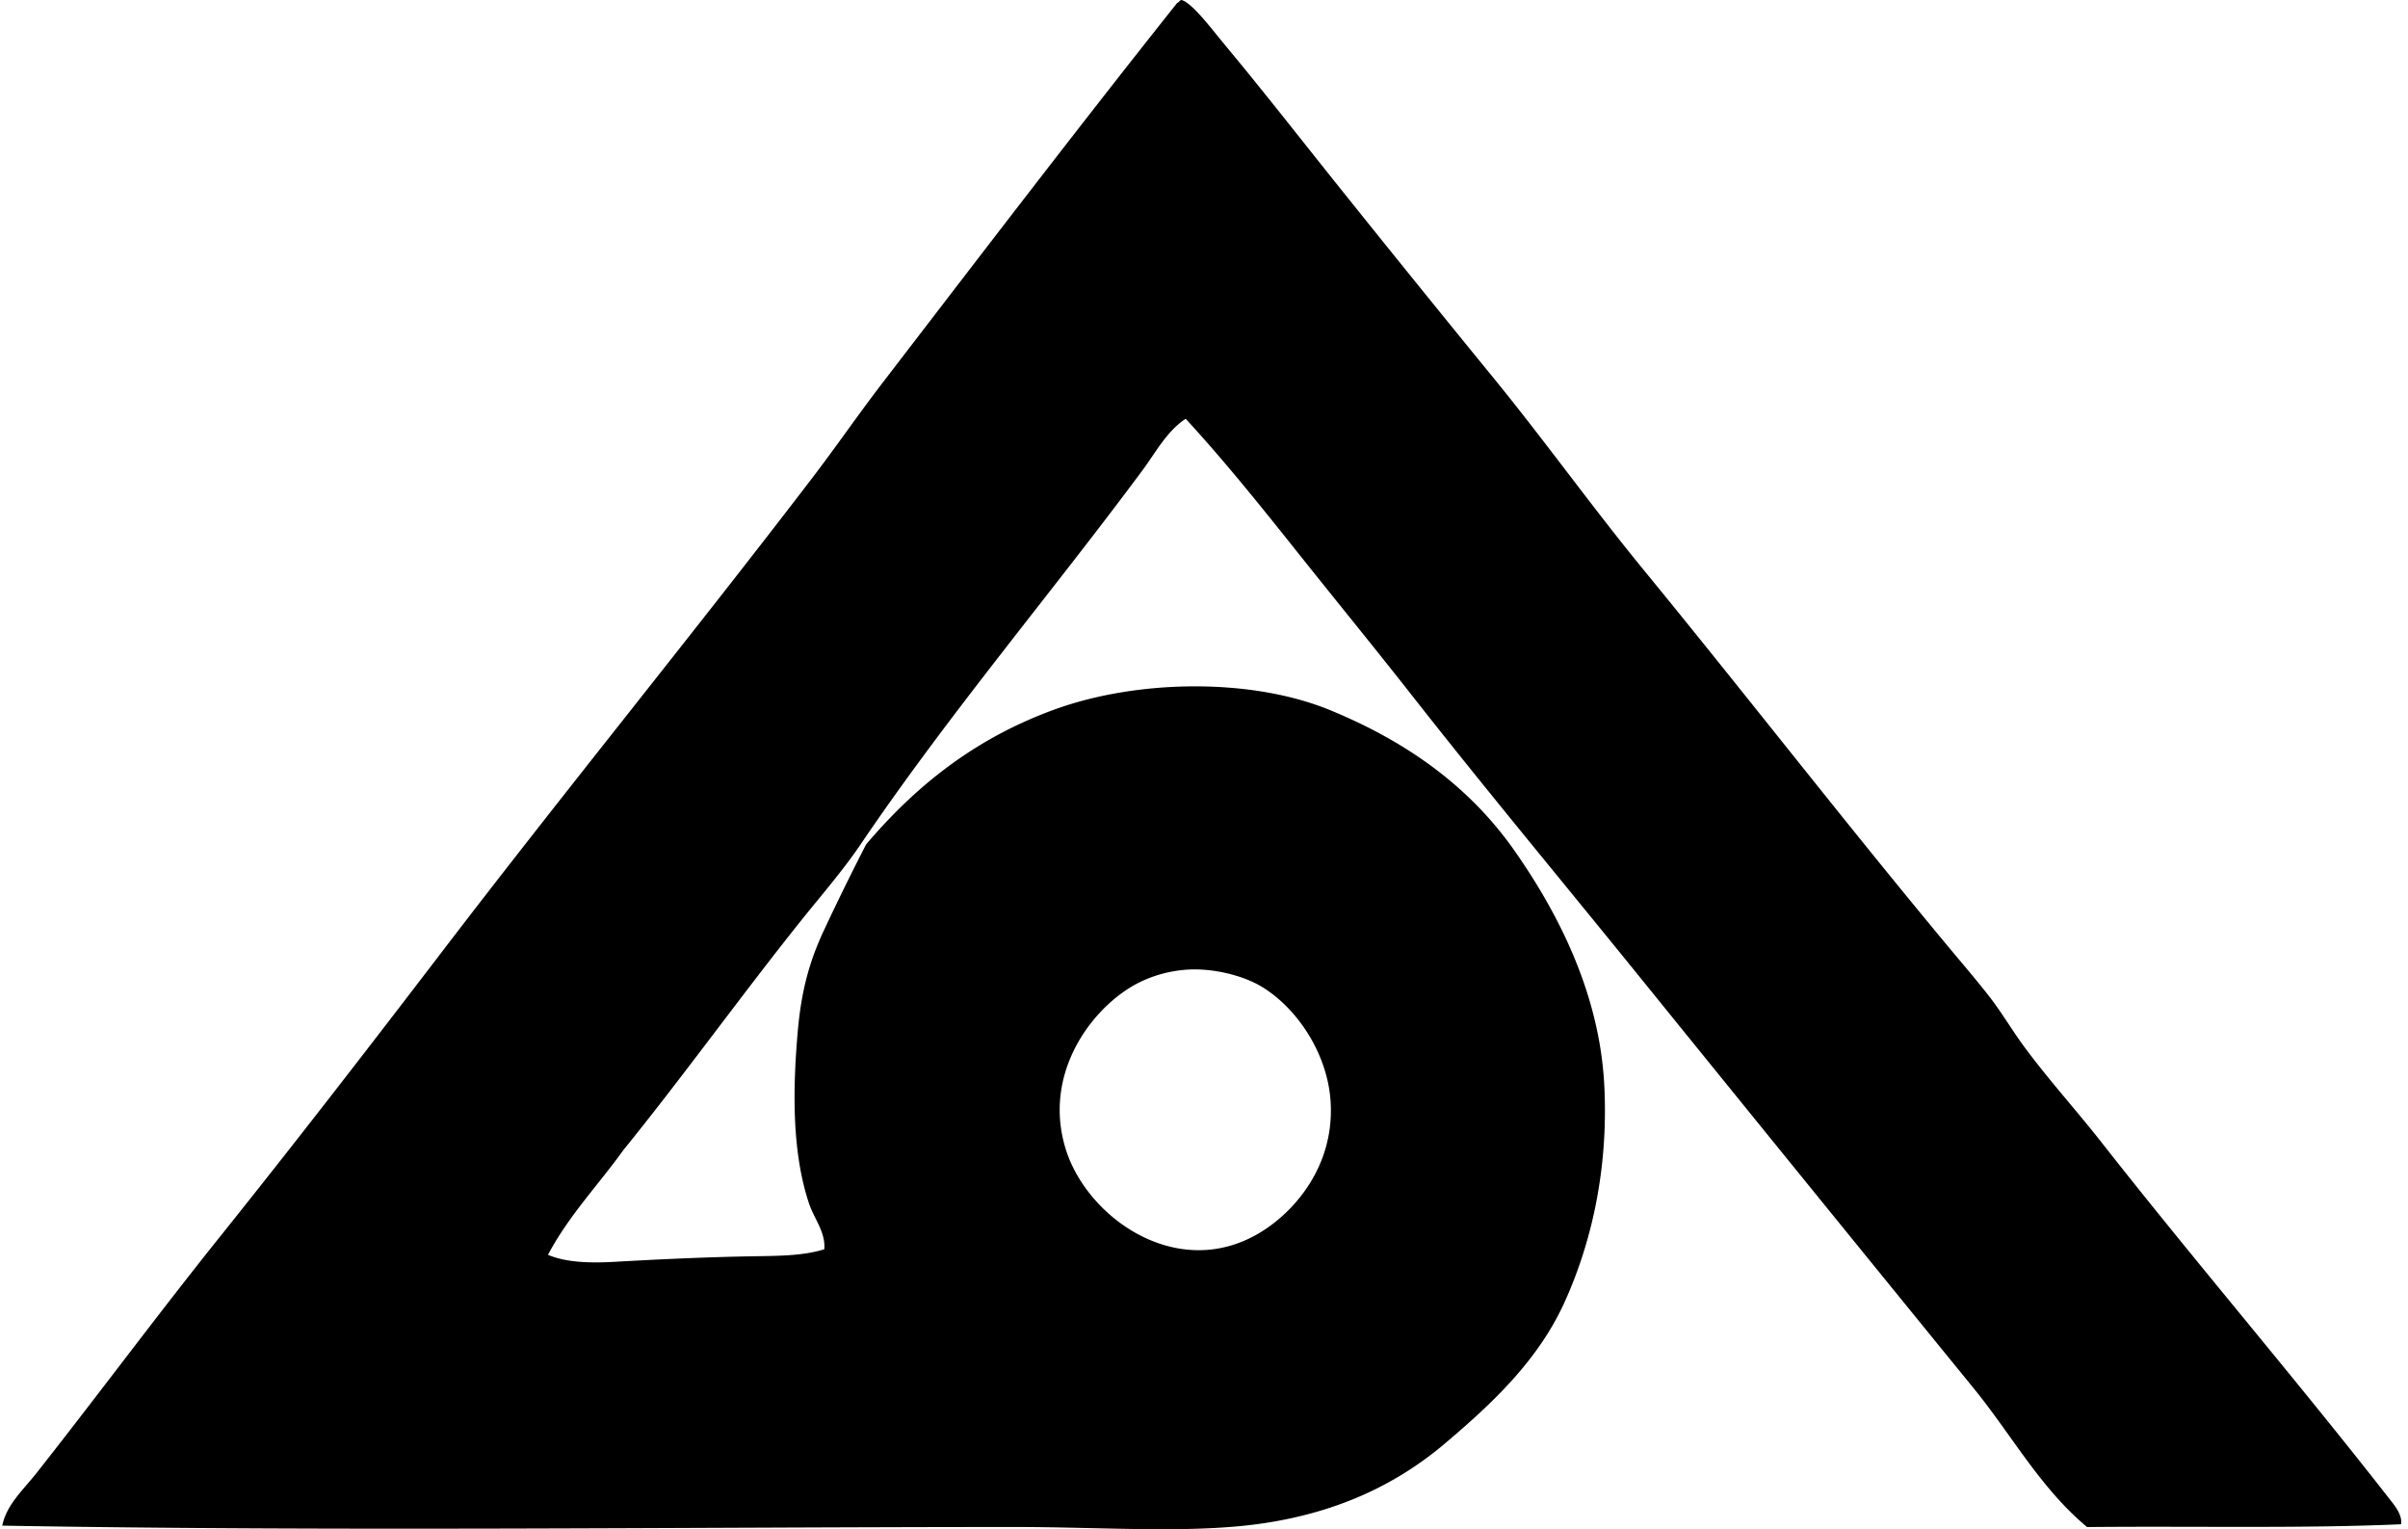 <svg xmlns="http://www.w3.org/2000/svg" width="315" height="200" fill="none" viewBox="0 0 315 200">
  <path fill="#000" fill-rule="evenodd" d="M154.55 0c1.375.322 4.096 3.968 5.658 5.844 5.082 6.097 10.186 12.65 14.969 18.618a3274.885 3274.885 0 0 0 20.081 24.826c6.772 8.284 12.975 16.973 19.713 25.193 13.529 16.5 26.486 33.242 40.162 49.651 1.728 2.077 3.46 4.085 5.113 6.211 1.621 2.088 2.967 4.408 4.566 6.568 3.153 4.274 6.768 8.25 10.039 12.414 12.308 15.682 25.265 30.753 37.604 46.548.724.932 1.815 2.156 1.645 3.468-12.946.572-26.979.227-41.076.367-6.071-5.036-9.868-12.039-14.783-18.076a24398.222 24398.222 0 0 1-44.176-54.396c-9.799-12.097-19.781-24.083-29.392-36.327-4.816-6.136-9.728-12.138-14.601-18.255-4.828-6.056-9.705-12.172-14.969-17.89-2.505 1.66-3.941 4.445-5.658 6.753-12.009 16.177-25.409 31.995-36.873 48.923-2.342 3.456-5.229 6.761-7.848 10.039-7.806 9.766-15.26 20.157-23.185 29.938-3.278 4.57-7.14 8.557-9.856 13.688 2.47 1.046 5.7 1.087 8.761.913 5.874-.333 12.218-.633 18.622-.731 3.07-.046 6.155-.087 8.762-.91.197-2.217-1.342-4.013-2.009-6.025-2.122-6.405-2.186-14.177-1.462-22.454.481-5.46 1.568-9.28 3.471-13.328a328.43 328.43 0 0 1 5.472-11.137c6.533-7.697 14.321-13.938 24.829-17.709 10.653-3.824 25.501-4.138 35.96.186 9.777 4.036 18.08 9.815 24.094 18.436 5.658 8.102 11.085 18.611 11.684 30.666.568 11.459-1.933 21.172-5.291 28.482-3.498 7.591-9.557 13.199-15.518 18.251-6.166 5.23-13.7 8.894-23.367 10.406-9.5 1.489-21.104.546-33.041.55-43.262.011-88.916.595-132.352-.178.534-2.71 2.762-4.707 4.38-6.754 8.02-10.152 15.875-20.774 24.095-31.029 9.758-12.18 19.43-24.685 29.024-37.24 15.83-20.707 32.413-41.026 48.375-61.884 3.194-4.173 6.128-8.451 9.311-12.593C128.273 33.375 140.964 16.76 154 .37c.243-.068.292-.326.55-.371Zm-6.571 129.062c-5.632 3.388-11.502 11.676-8.58 21.177 2.812 9.144 14.904 17.614 25.739 10.77 4.305-2.717 9.307-8.485 8.943-16.61-.299-6.711-4.646-12.866-9.311-15.518-2.421-1.376-6.537-2.433-10.22-2.005-2.691.303-4.908 1.186-6.571 2.186Z" clip-rule="evenodd"/>
</svg>
